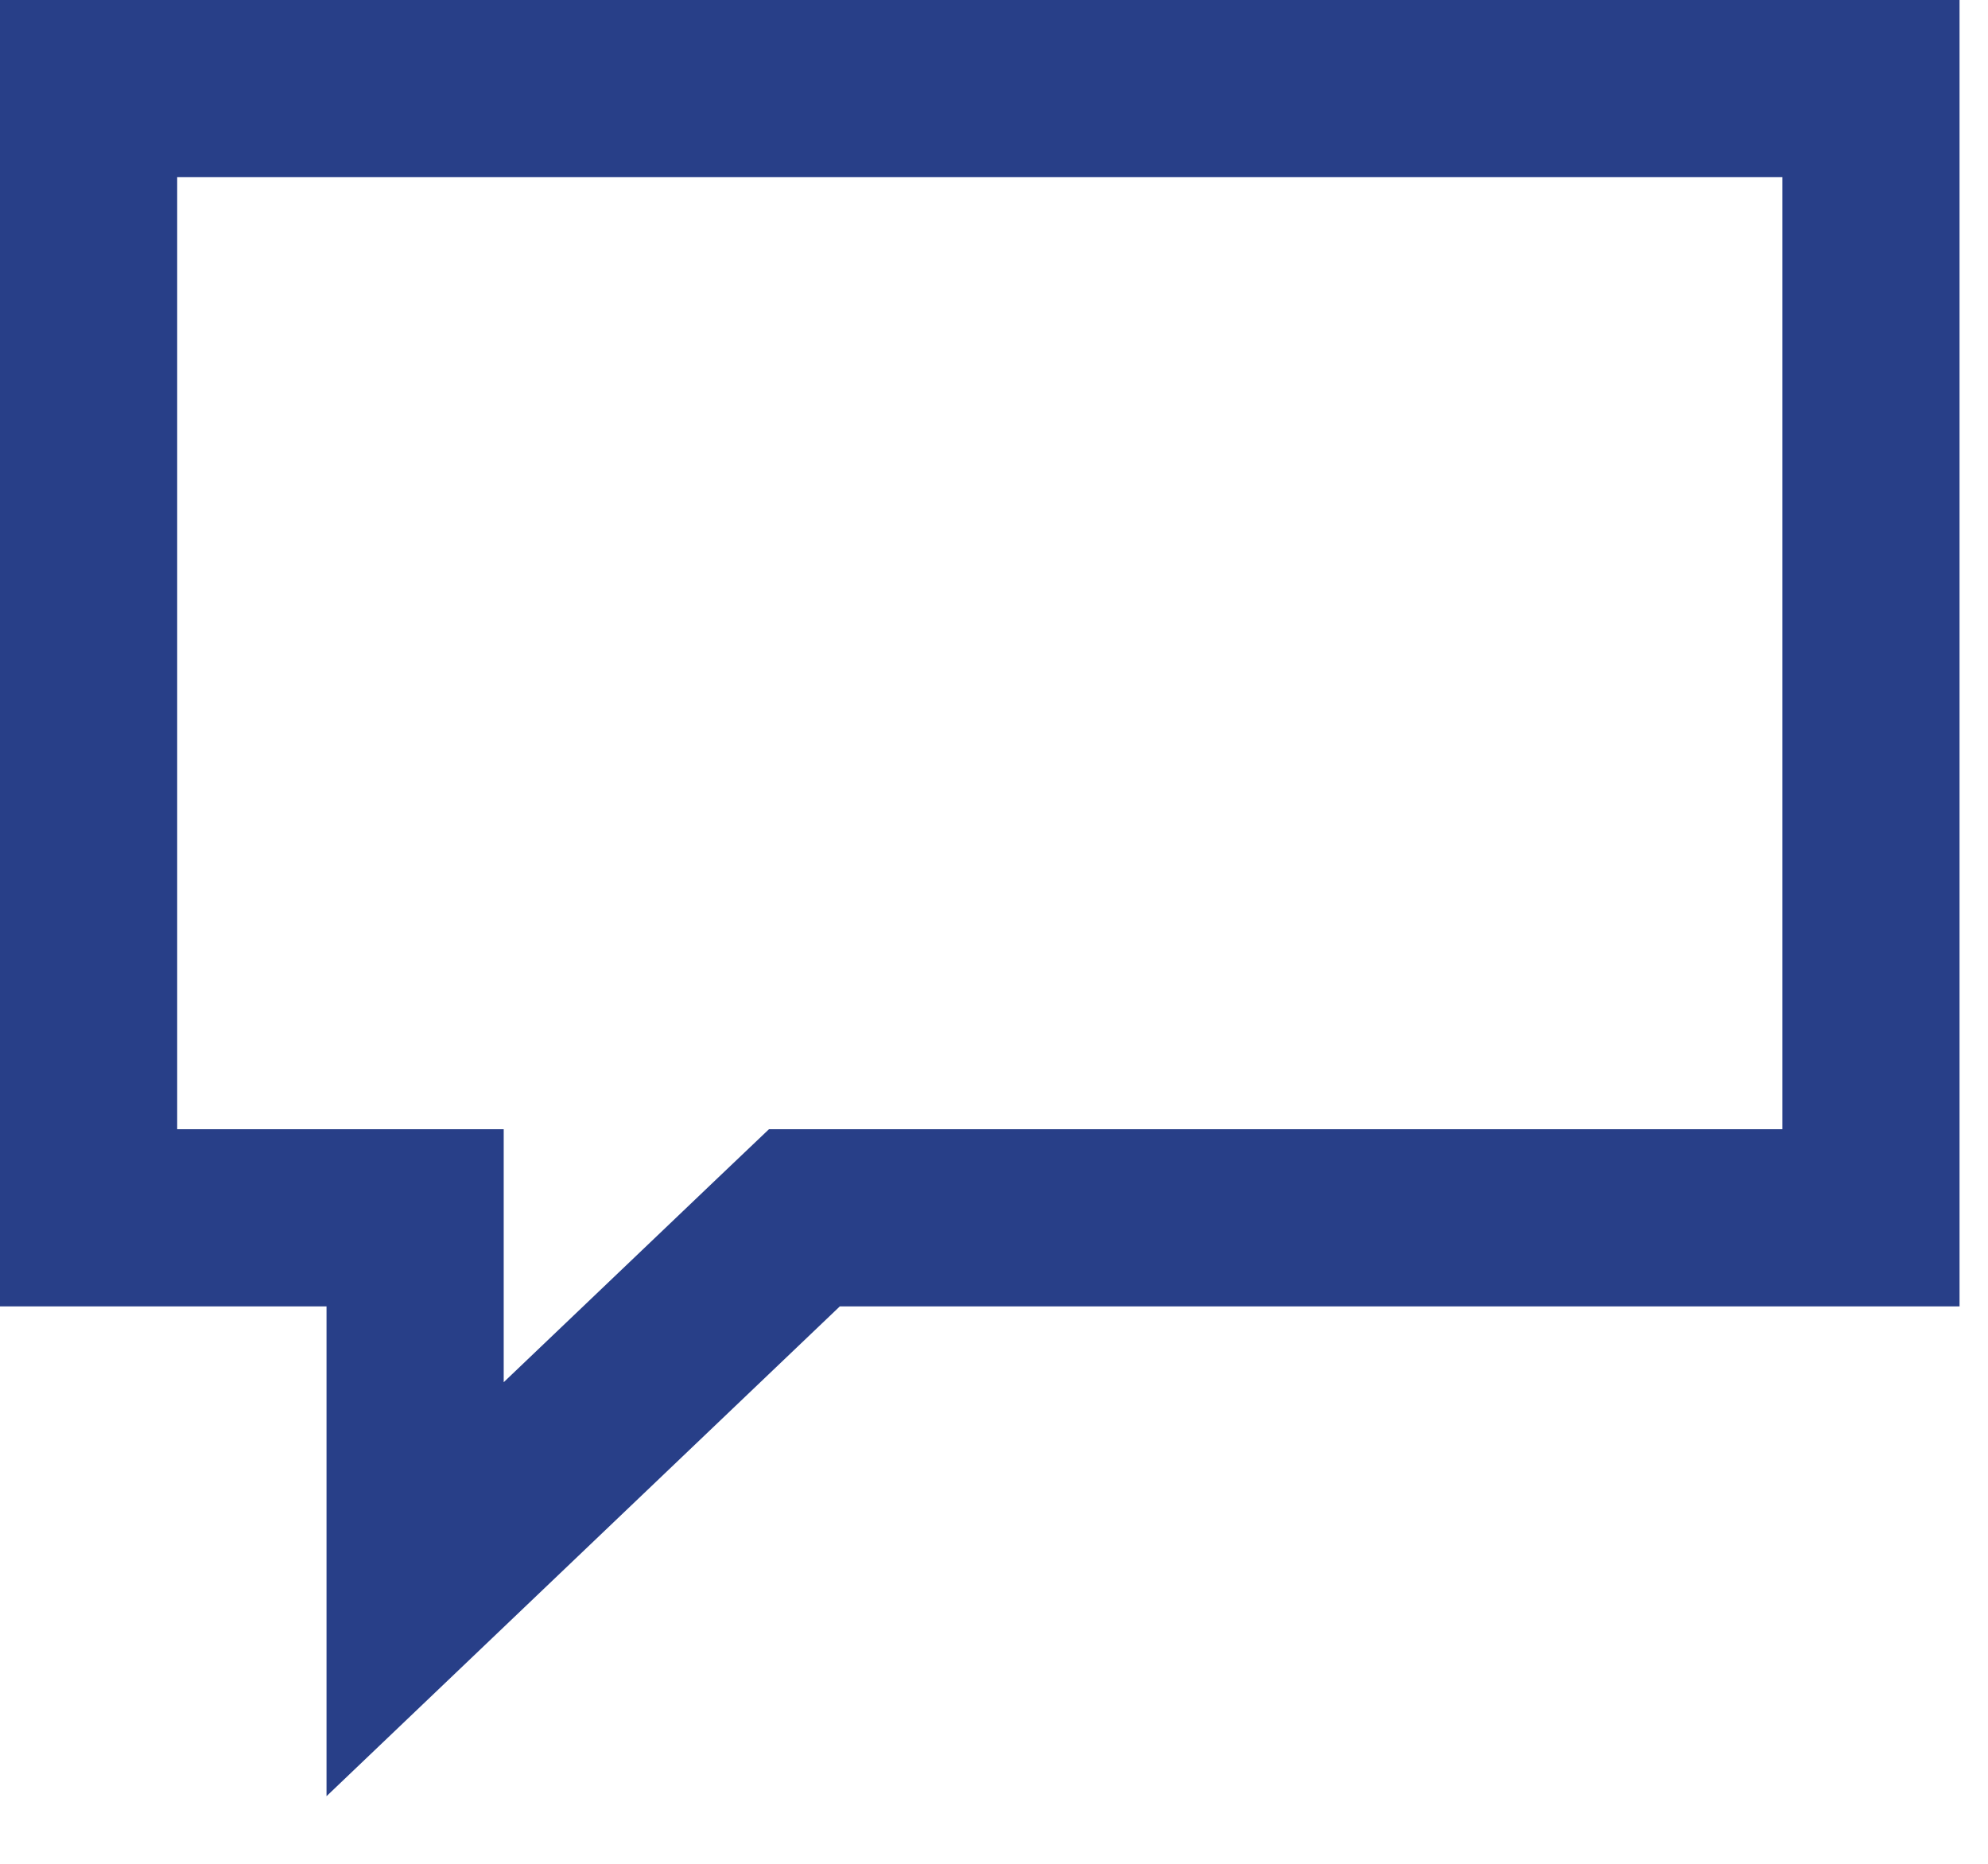 <?xml version="1.0" encoding="utf-8"?>
<svg xmlns="http://www.w3.org/2000/svg" fill="none" height="100%" overflow="visible" preserveAspectRatio="none" style="display: block;" viewBox="0 0 16 15" width="100%">
<path d="M15.058 0.713V9.801H6.474L6.267 9.998L3.341 12.79V9.801H0.713V0.713C3.557 0.713 12.364 0.713 15.058 0.713Z" id="Chat lined" stroke="#283F88" stroke-width="1.426"/>
</svg>